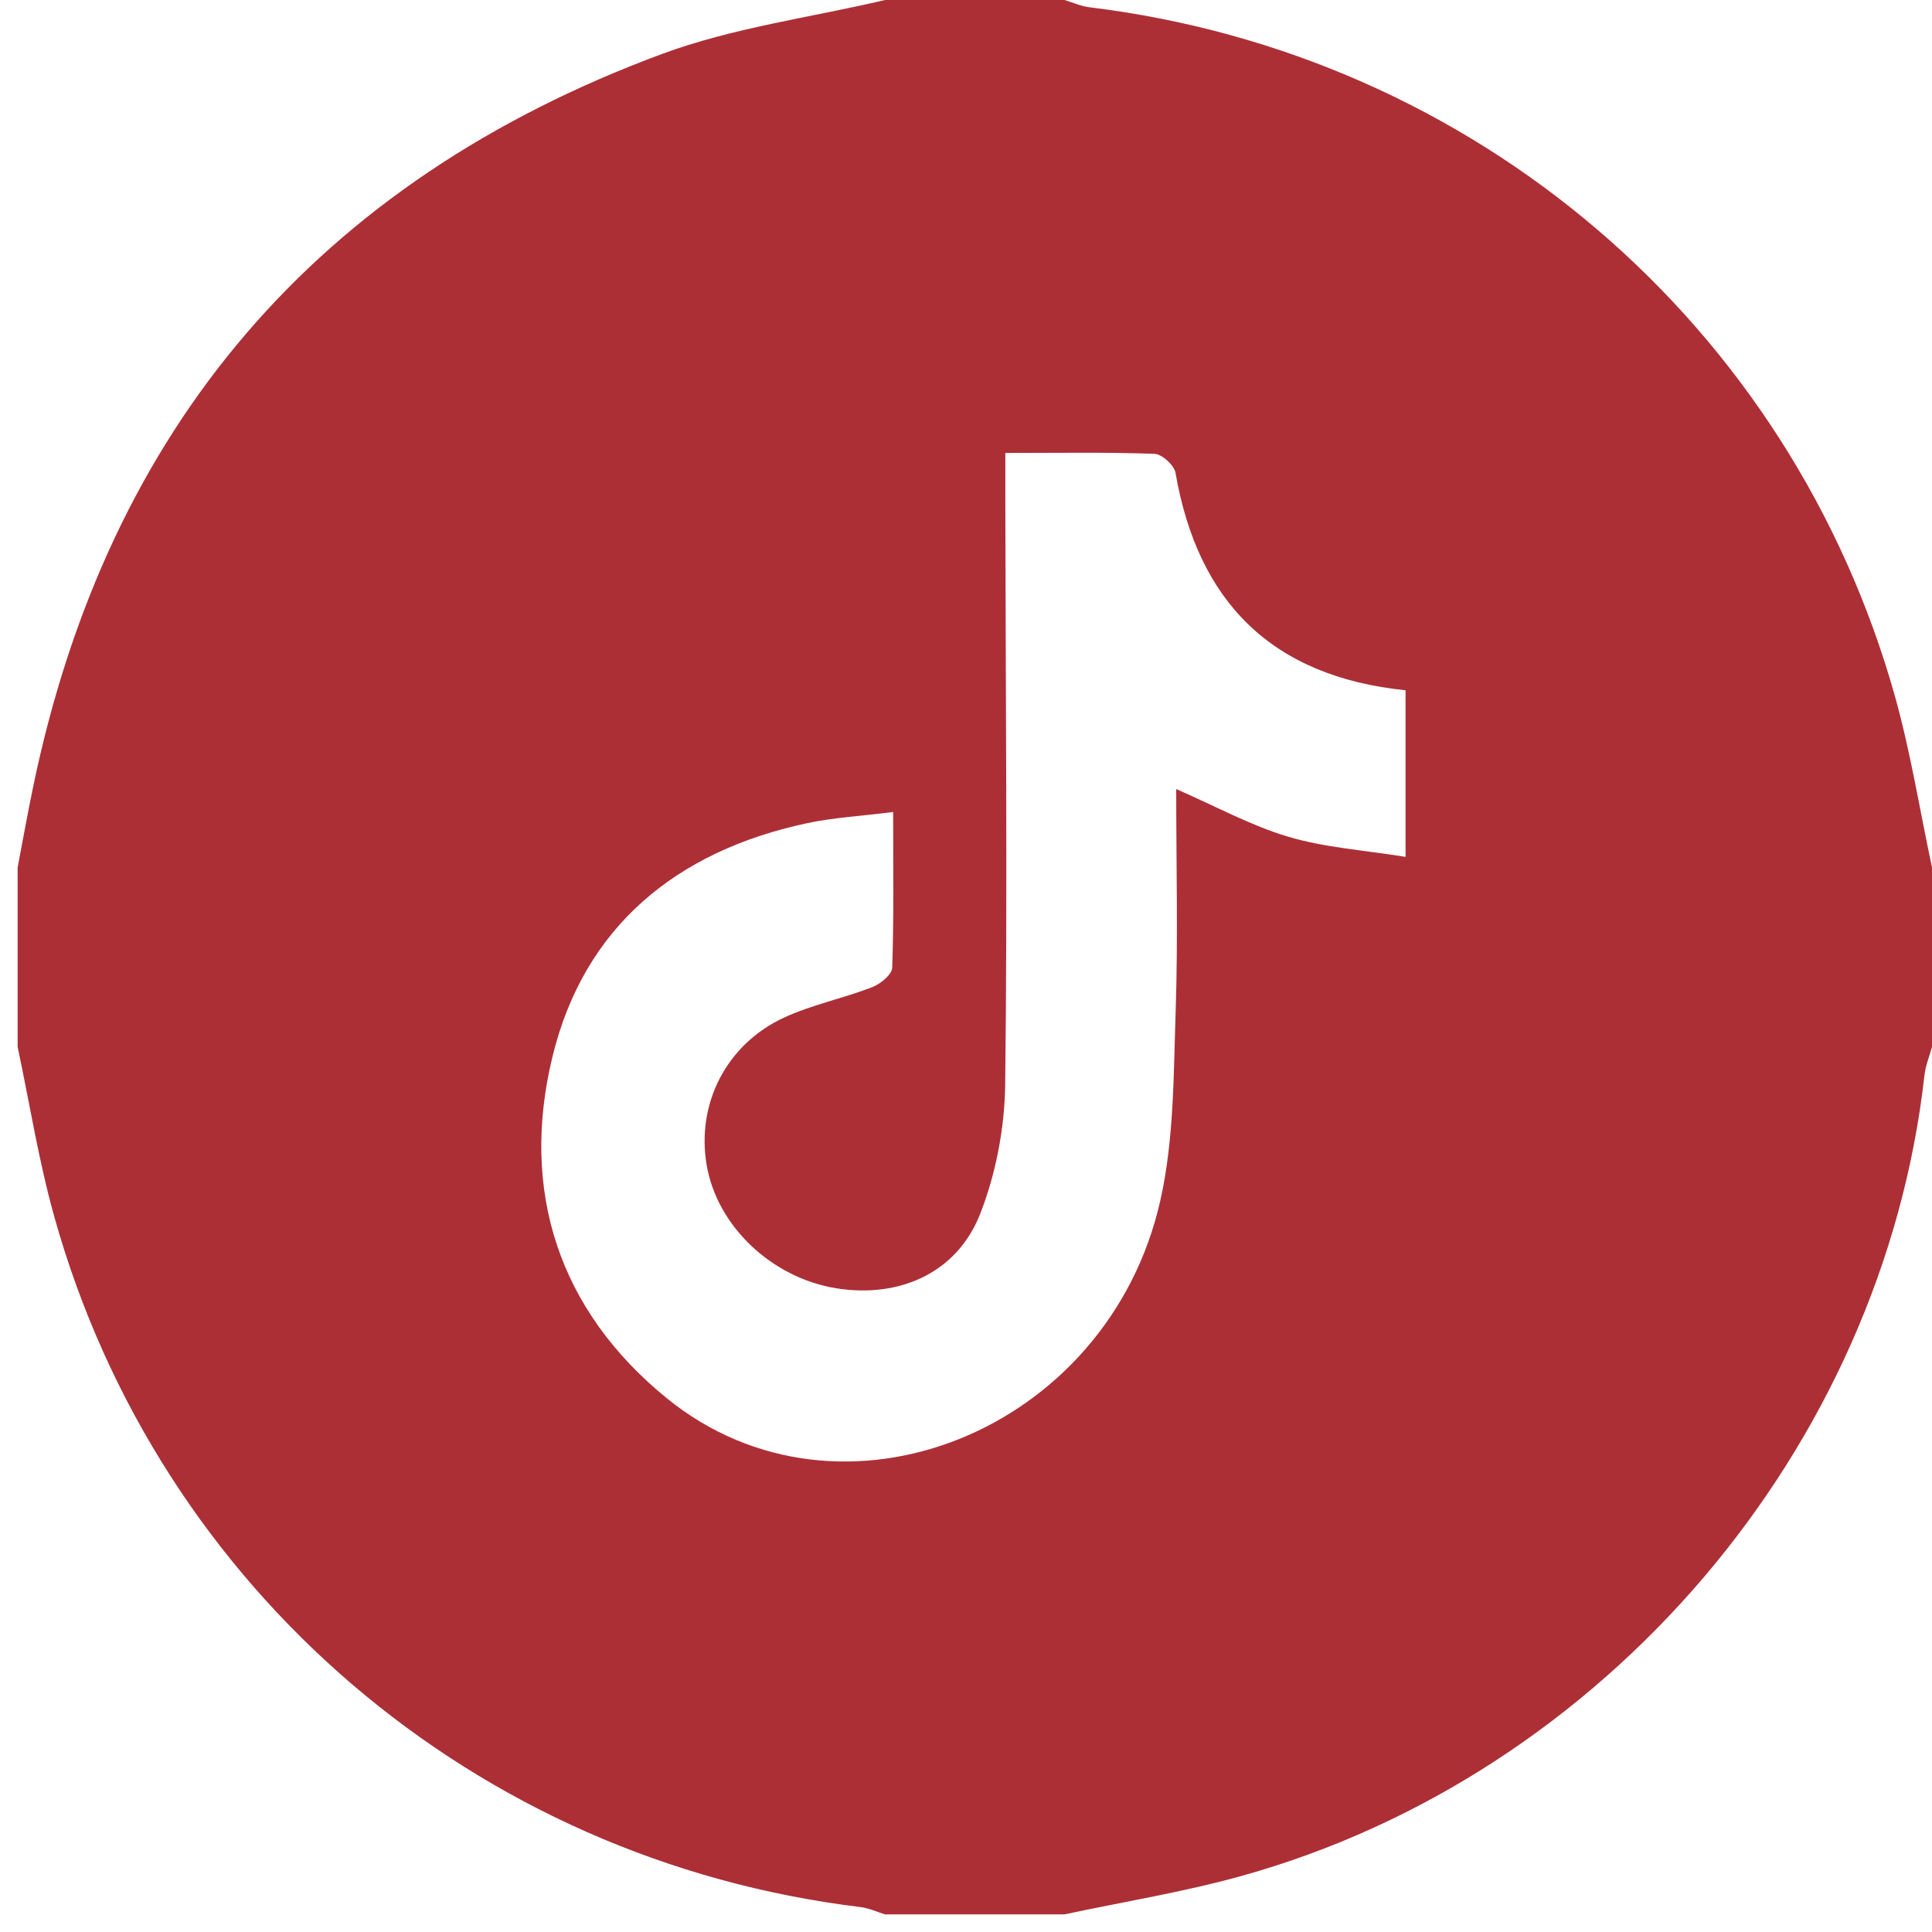 <svg width="31" height="31" viewBox="0 0 31 31" fill="none" xmlns="http://www.w3.org/2000/svg">
<g clip-path="url(#clip0_85_108)">
<path d="M14.201 0C15.161 0 16.121 0 17.081 0C17.213 0.04 17.342 0.099 17.476 0.116C23.66 0.868 28.733 5.196 30.409 11.184C30.659 12.081 30.805 13.006 31 13.918V16.799C30.958 16.95 30.896 17.1 30.879 17.254C30.208 23.233 25.757 28.472 19.93 30.098C18.995 30.359 18.032 30.514 17.081 30.717H14.201C14.07 30.677 13.941 30.617 13.807 30.6C7.631 29.85 2.552 25.517 0.874 19.533C0.622 18.636 0.477 17.71 0.283 16.798V13.918C0.365 13.49 0.441 13.06 0.53 12.634C1.725 6.854 5.095 2.916 10.619 0.867C11.763 0.443 13.005 0.282 14.201 0ZM16.131 7.267C16.131 7.573 16.131 7.807 16.131 8.041C16.136 11.159 16.166 14.277 16.129 17.394C16.121 18.094 15.981 18.831 15.726 19.481C15.353 20.427 14.429 20.834 13.416 20.671C12.379 20.502 11.506 19.673 11.339 18.695C11.171 17.716 11.65 16.758 12.58 16.328C13.028 16.121 13.525 16.021 13.989 15.842C14.124 15.791 14.312 15.639 14.316 15.527C14.344 14.715 14.331 13.902 14.331 13.029C13.812 13.095 13.373 13.118 12.948 13.209C10.855 13.656 9.371 14.867 8.864 16.958C8.342 19.106 8.965 21.027 10.701 22.437C13.484 24.698 17.782 22.976 18.618 19.263C18.839 18.282 18.83 17.243 18.864 16.228C18.903 15.055 18.873 13.879 18.873 12.661C19.507 12.937 20.069 13.247 20.671 13.426C21.262 13.601 21.892 13.642 22.553 13.749V11.076C20.408 10.856 19.221 9.661 18.862 7.588C18.842 7.466 18.645 7.286 18.524 7.282C17.751 7.254 16.977 7.268 16.131 7.268V7.267Z" fill="#AD2F36"/>
</g>
<defs>
<clipPath id="clip0_85_108">
<rect width="30.717" height="30.717" fill="white" transform="translate(0.283)"/>
</clipPath>
</defs>
</svg>
